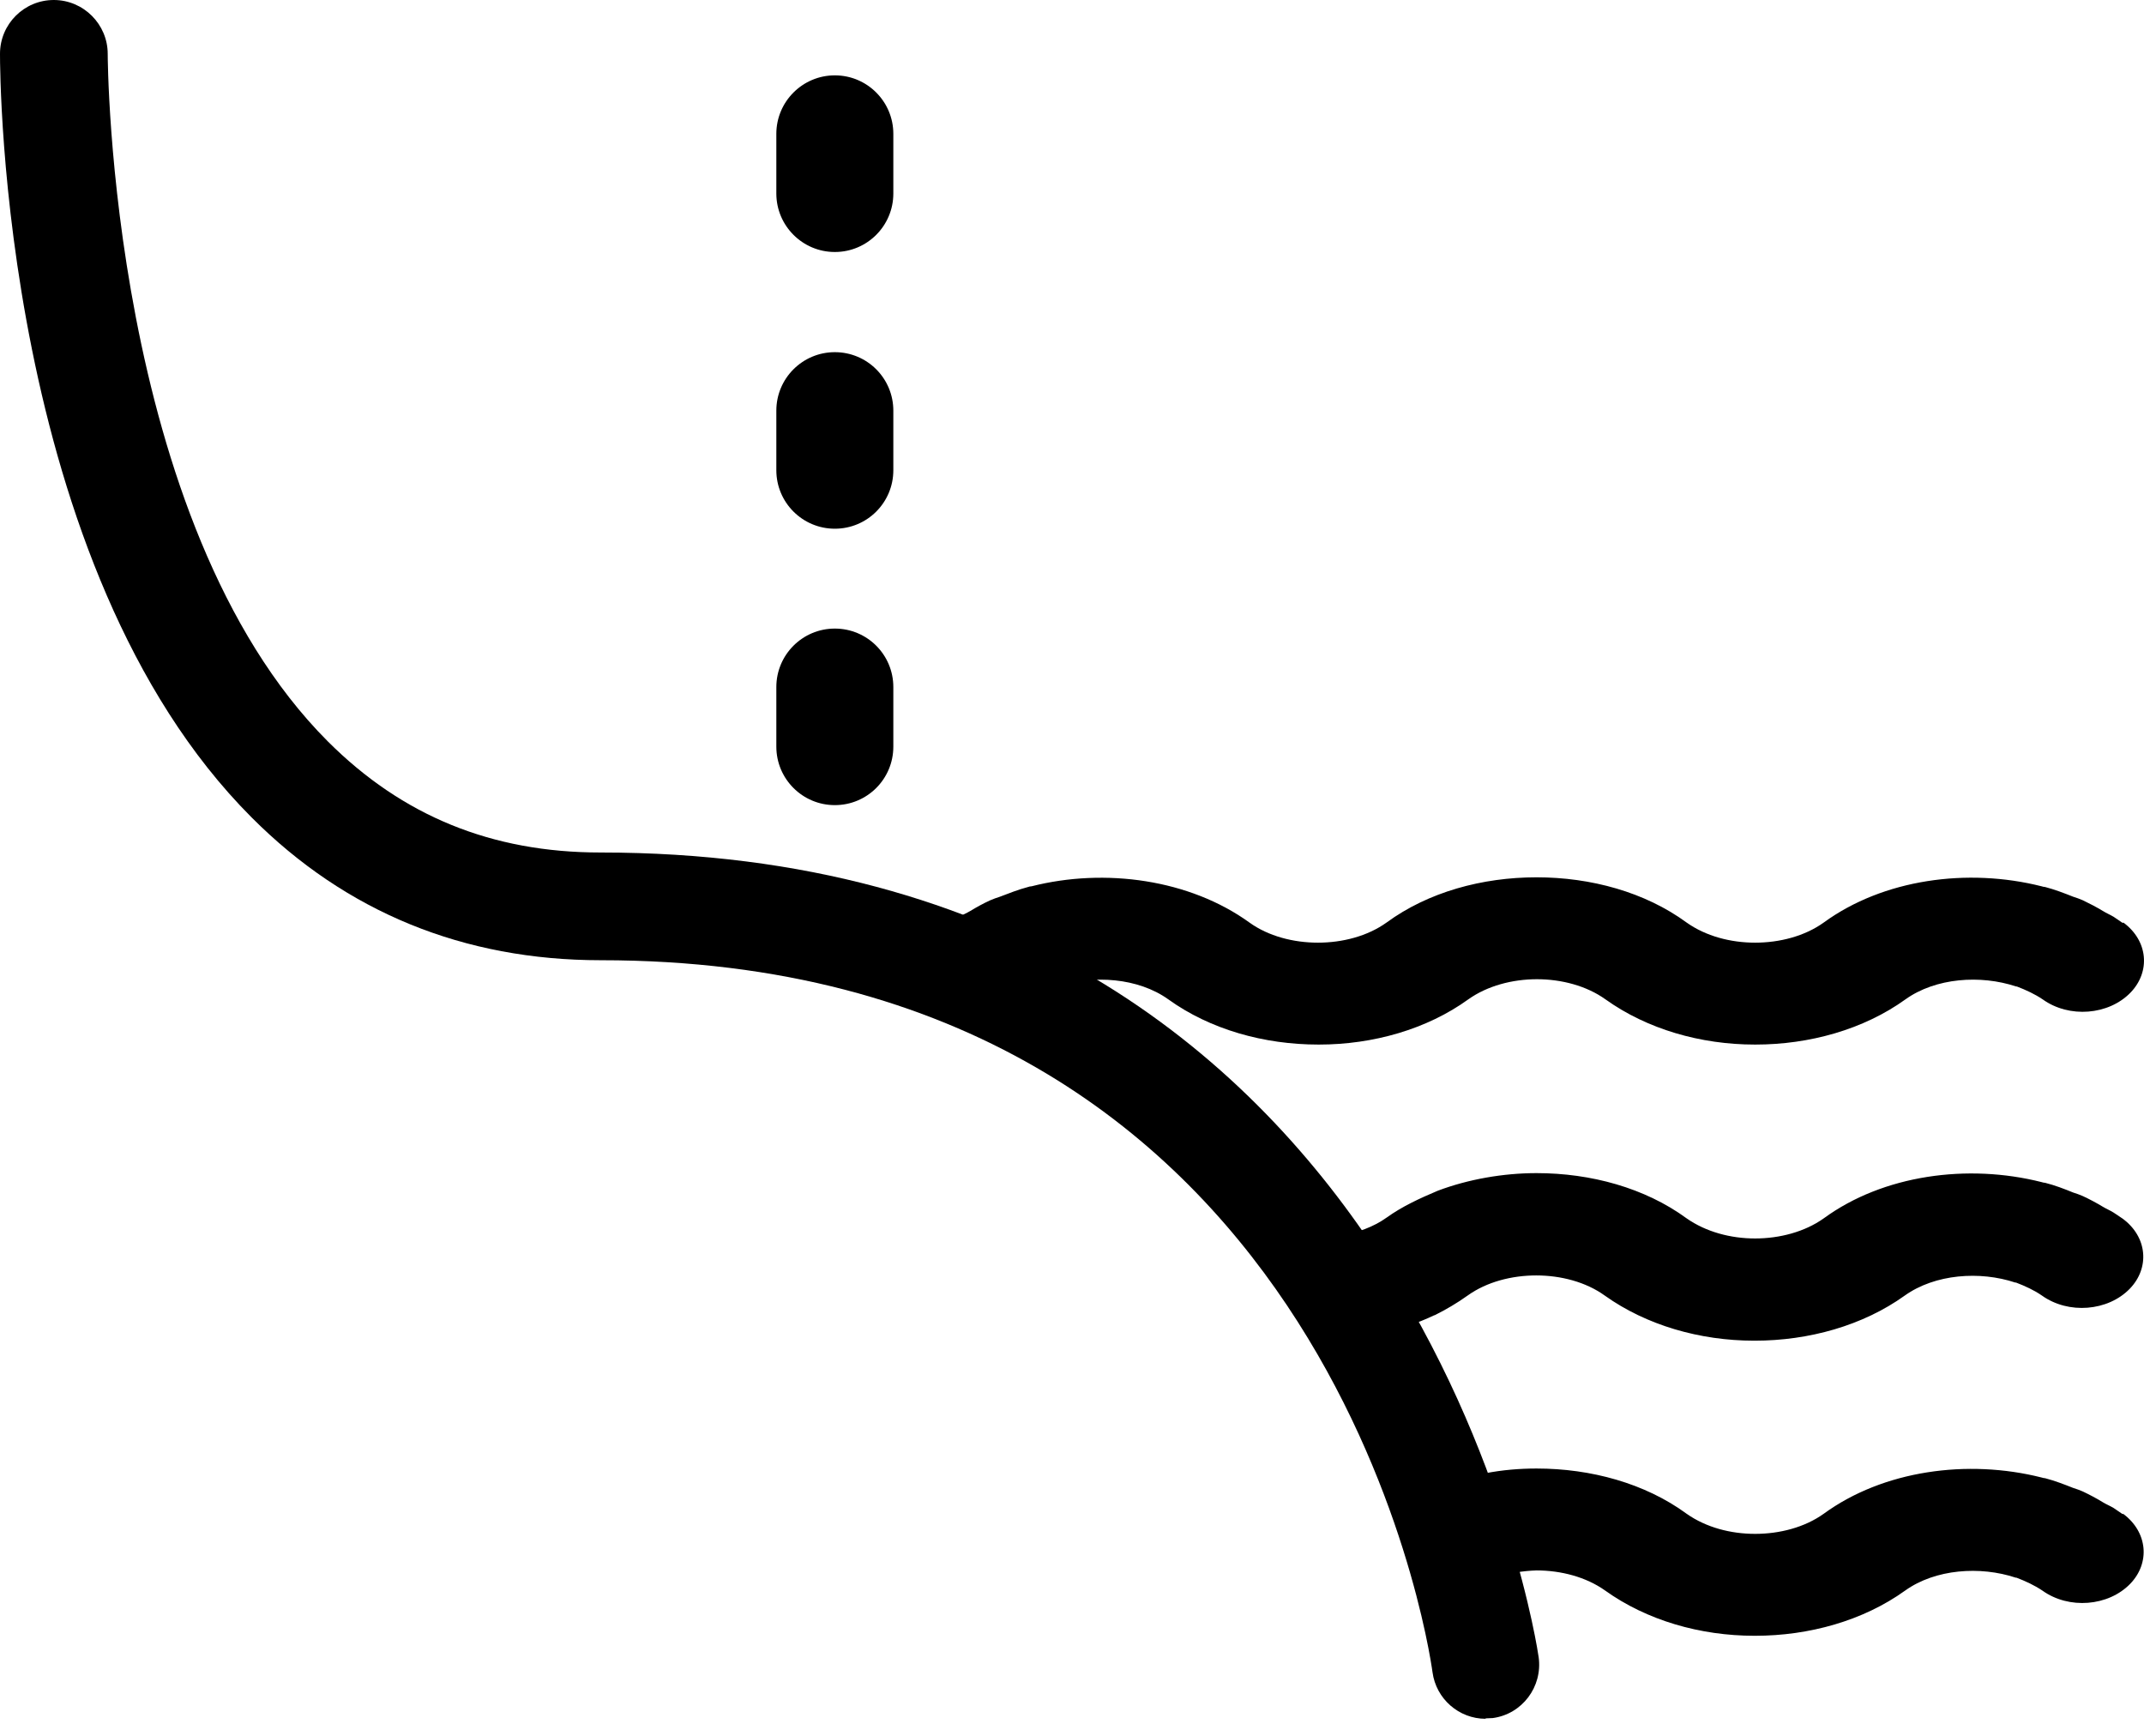 <svg width="21" height="17" viewBox="0 0 21 17" fill="none" xmlns="http://www.w3.org/2000/svg">
<path d="M20.791 9.039L20.703 8.979C20.668 8.958 20.633 8.944 20.598 8.922C20.535 8.884 20.468 8.849 20.401 8.817C20.369 8.803 20.338 8.792 20.306 8.782C20.218 8.747 20.127 8.712 20.032 8.687C20.021 8.687 20.007 8.683 19.997 8.68C19.272 8.497 18.446 8.61 17.863 9.035C17.676 9.169 17.43 9.232 17.191 9.232C16.952 9.232 16.709 9.169 16.52 9.035C16.112 8.736 15.581 8.592 15.05 8.592C14.519 8.592 13.989 8.736 13.581 9.035C13.394 9.169 13.148 9.232 12.909 9.232C12.67 9.232 12.424 9.169 12.238 9.035C11.654 8.613 10.824 8.497 10.104 8.68C10.093 8.68 10.079 8.683 10.069 8.687C9.974 8.712 9.886 8.747 9.794 8.782C9.763 8.792 9.731 8.803 9.699 8.817C9.629 8.849 9.566 8.884 9.503 8.922C9.467 8.944 9.429 8.958 9.397 8.979L9.309 9.035L9.031 9.2C9.436 9.327 9.731 9.587 9.921 9.91L10.1 9.787C10.174 9.735 10.262 9.692 10.353 9.661H10.36C10.708 9.545 11.148 9.576 11.443 9.787C11.854 10.083 12.382 10.23 12.913 10.23C12.913 10.23 12.916 10.23 12.92 10.23C13.451 10.23 13.978 10.079 14.382 9.787C14.569 9.654 14.815 9.59 15.054 9.59C15.293 9.59 15.539 9.654 15.725 9.787C16.133 10.079 16.657 10.23 17.188 10.23C17.188 10.23 17.191 10.23 17.195 10.23C17.722 10.23 18.253 10.083 18.664 9.787C18.959 9.576 19.399 9.545 19.747 9.661H19.754C19.845 9.696 19.93 9.735 20.007 9.787C20.267 9.974 20.654 9.942 20.868 9.721C21.065 9.517 21.041 9.214 20.798 9.035L20.791 9.039Z" fill="black"/>
<path d="M20.791 11.935L20.703 11.876C20.668 11.854 20.633 11.84 20.598 11.819C20.535 11.781 20.468 11.745 20.401 11.714C20.369 11.7 20.338 11.689 20.306 11.679C20.218 11.643 20.127 11.608 20.032 11.584C20.021 11.584 20.007 11.58 19.997 11.577C19.273 11.394 18.446 11.506 17.863 11.932C17.676 12.065 17.43 12.129 17.191 12.129C16.952 12.129 16.71 12.065 16.52 11.932C16.112 11.633 15.581 11.489 15.05 11.489C14.723 11.489 14.382 11.549 14.084 11.661C13.908 11.735 13.732 11.816 13.581 11.925C13.454 12.016 13.296 12.072 13.134 12.101C13.352 12.371 13.479 12.709 13.514 13.06C13.7 13.018 13.88 12.962 14.048 12.881C14.048 12.881 14.048 12.881 14.052 12.881C14.164 12.825 14.273 12.761 14.375 12.688C14.562 12.554 14.808 12.491 15.047 12.491C15.286 12.491 15.532 12.554 15.718 12.688C16.126 12.979 16.65 13.13 17.181 13.13C17.181 13.13 17.184 13.13 17.188 13.13C17.715 13.13 18.246 12.983 18.657 12.688C18.953 12.477 19.392 12.445 19.74 12.561H19.747C19.838 12.596 19.923 12.635 20 12.688C20.26 12.874 20.647 12.842 20.861 12.621C21.058 12.417 21.034 12.114 20.791 11.935Z" fill="black"/>
<path d="M20.791 14.829L20.703 14.769C20.668 14.748 20.633 14.734 20.598 14.713C20.535 14.674 20.468 14.639 20.401 14.607C20.369 14.593 20.338 14.582 20.306 14.572C20.218 14.537 20.127 14.502 20.032 14.477C20.021 14.477 20.007 14.473 19.997 14.47C19.272 14.287 18.446 14.4 17.863 14.825C17.676 14.959 17.43 15.022 17.191 15.022C16.952 15.022 16.71 14.959 16.52 14.825C16.112 14.526 15.581 14.382 15.05 14.382C14.885 14.382 14.716 14.396 14.551 14.428C14.678 14.748 14.713 15.103 14.664 15.444C14.79 15.405 14.92 15.384 15.05 15.38C15.289 15.38 15.535 15.444 15.722 15.577C16.13 15.869 16.653 16.02 17.184 16.02C17.184 16.02 17.188 16.02 17.191 16.02C17.719 16.02 18.249 15.873 18.661 15.577C18.956 15.366 19.395 15.335 19.744 15.451H19.751C19.842 15.486 19.926 15.525 20.004 15.577C20.264 15.764 20.651 15.732 20.865 15.511C21.062 15.307 21.037 15.004 20.795 14.825L20.791 14.829Z" fill="black"/>
<path d="M8.75 1.311C8.75 0.995 8.494 0.738 8.177 0.738C7.861 0.738 7.604 0.995 7.604 1.311V1.895C7.604 2.211 7.861 2.468 8.177 2.468C8.494 2.468 8.75 2.211 8.75 1.895V1.311Z" fill="black"/>
<path d="M8.75 4.022C8.75 3.705 8.494 3.449 8.177 3.449C7.861 3.449 7.604 3.705 7.604 4.022V4.605C7.604 4.922 7.861 5.178 8.177 5.178C8.494 5.178 8.75 4.922 8.75 4.605V4.022Z" fill="black"/>
<path d="M8.75 6.729C8.75 6.412 8.494 6.156 8.177 6.156C7.861 6.156 7.604 6.412 7.604 6.729V7.312C7.604 7.629 7.861 7.885 8.177 7.885C8.494 7.885 8.75 7.629 8.75 7.312V6.729Z" fill="black"/>
<path d="M14.551 16.833C14.291 16.833 14.066 16.639 14.031 16.376C13.992 16.091 12.983 9.404 5.885 9.404C4.542 9.404 3.389 8.933 2.464 8.005C0.014 5.551 0 0.731 0 0.527C0 0.236 0.236 0 0.527 0C0.819 0 1.055 0.239 1.055 0.527C1.055 0.573 1.072 5.119 3.21 7.26C3.941 7.991 4.816 8.349 5.882 8.349C13.911 8.349 15.061 16.154 15.071 16.231C15.11 16.52 14.91 16.787 14.621 16.826C14.597 16.826 14.572 16.829 14.551 16.829V16.833Z" fill="black"/>
</svg>
